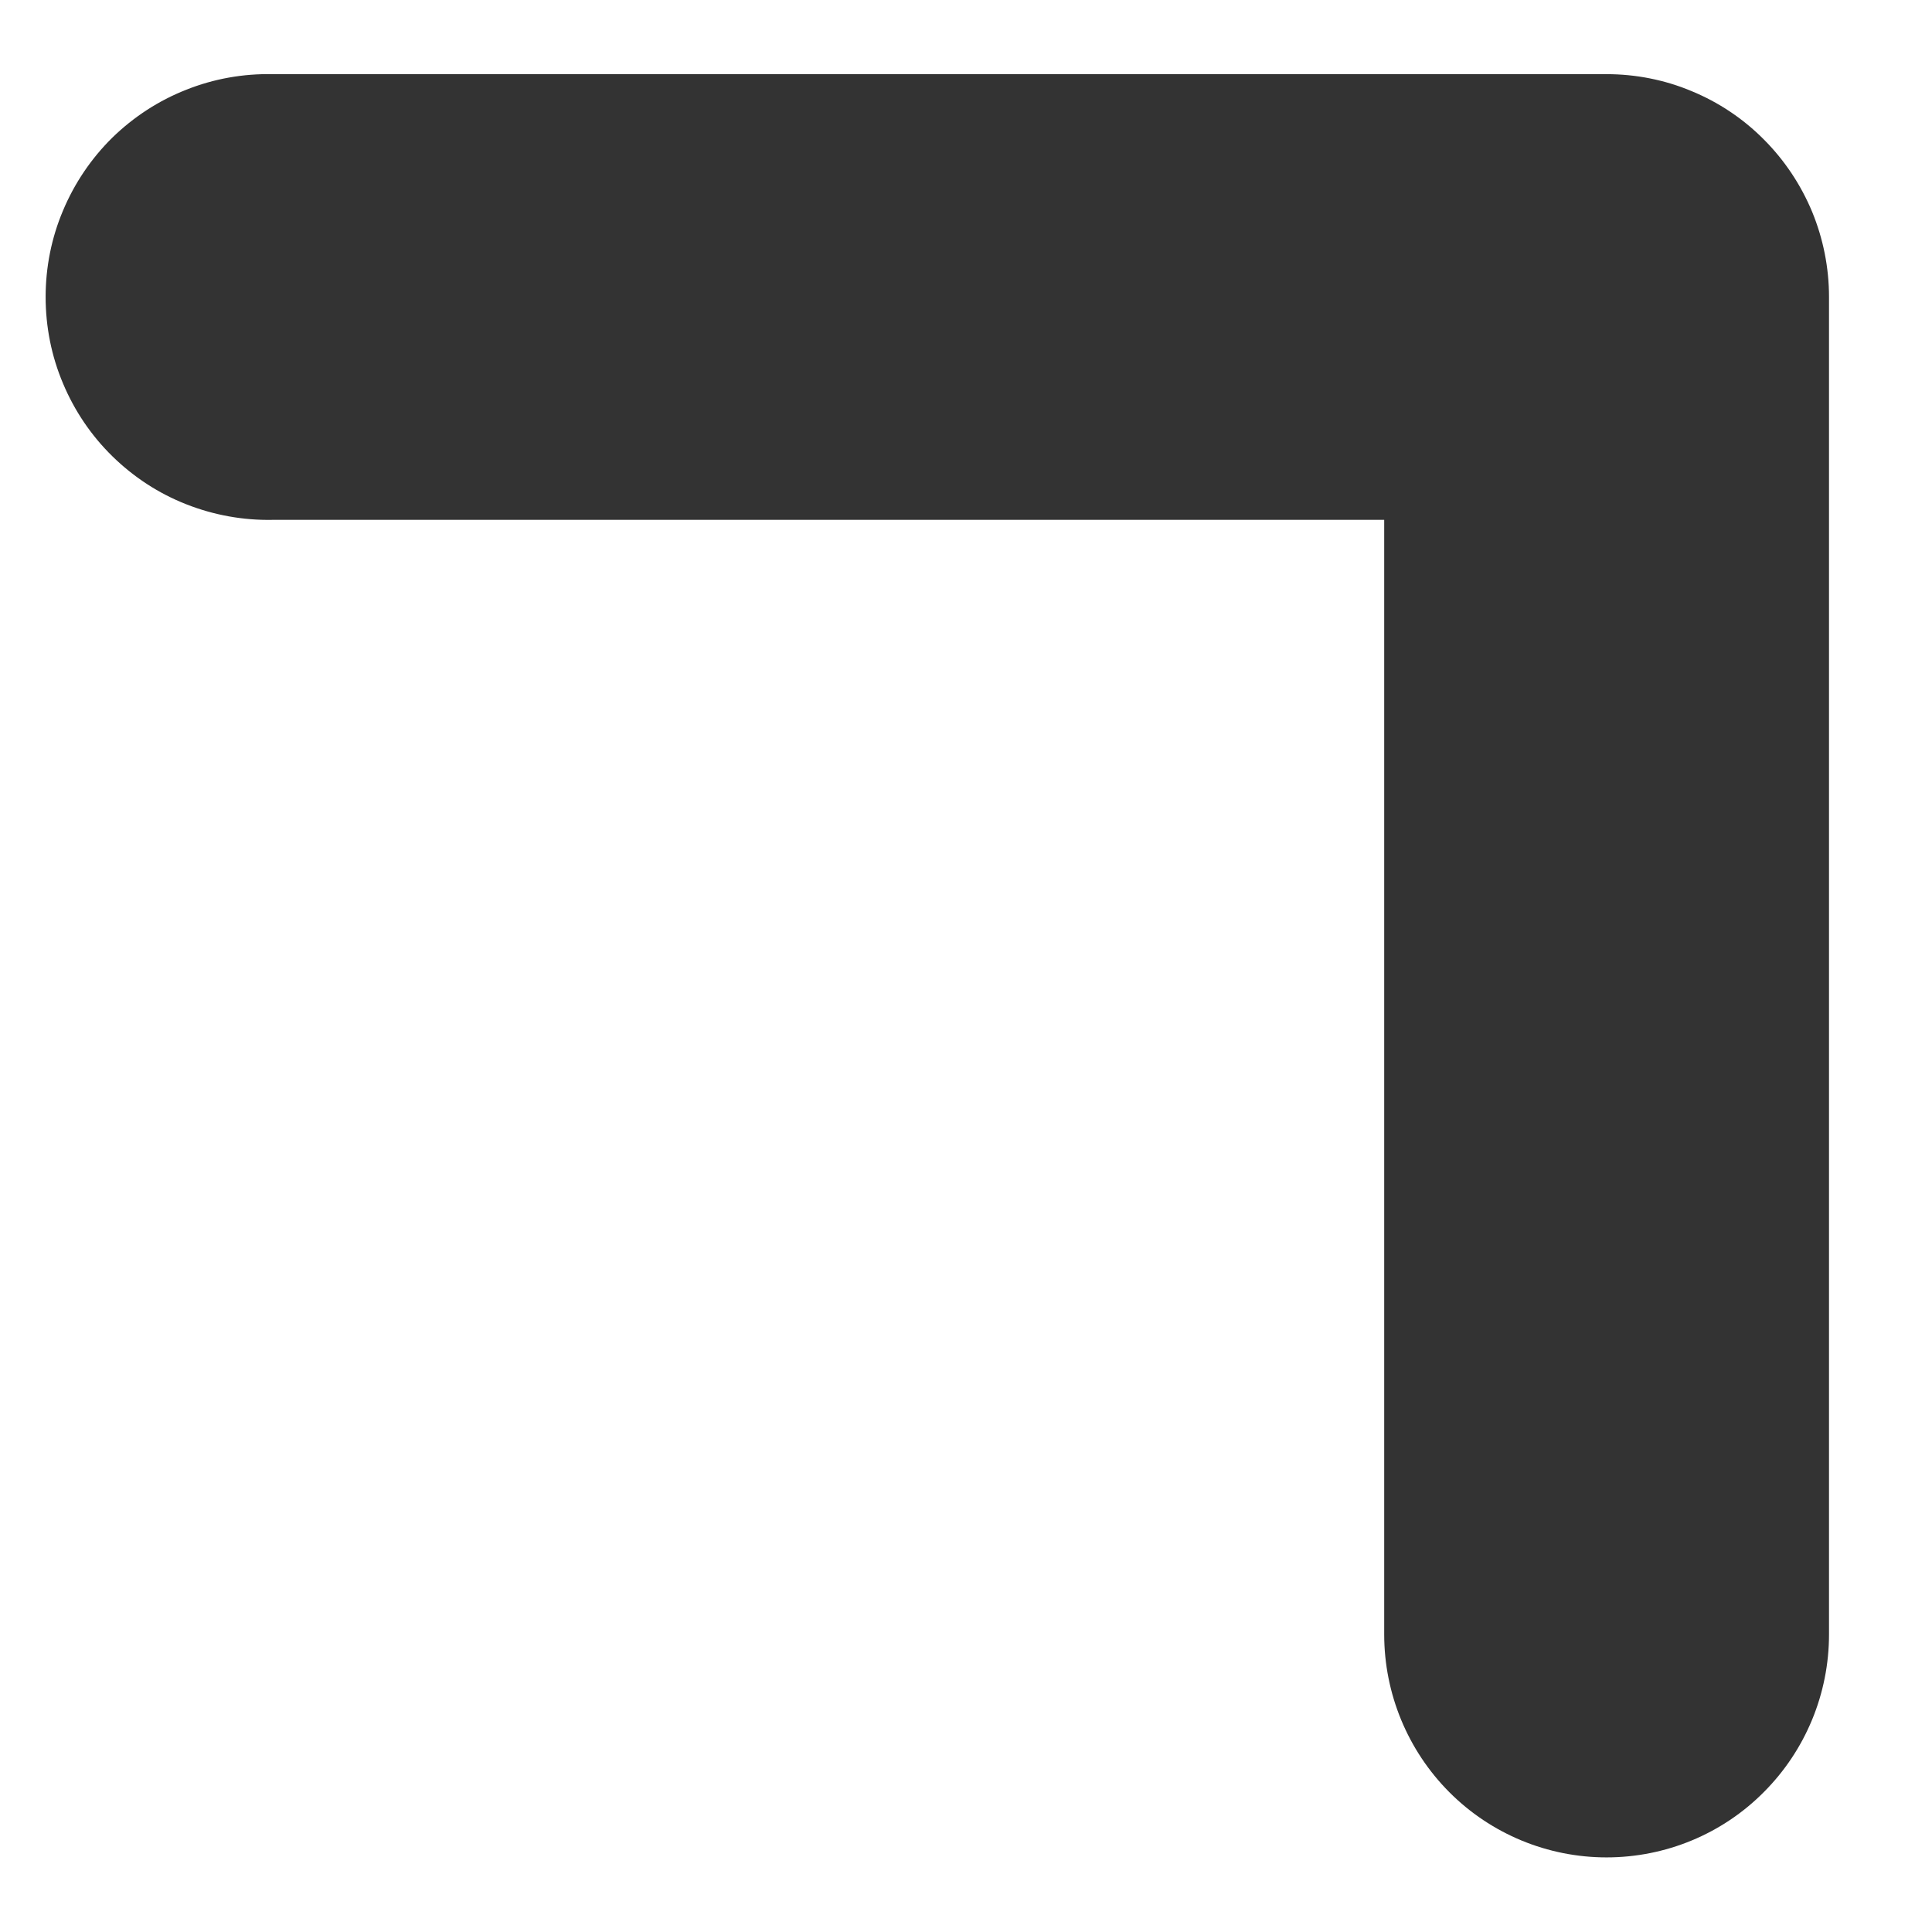 <svg width="13" height="13" viewBox="0 0 13 13" fill="none" xmlns="http://www.w3.org/2000/svg">
<path d="M1.835 0.499C1.636 0.495 1.438 0.53 1.253 0.604C1.067 0.677 0.899 0.787 0.756 0.926C0.614 1.066 0.501 1.233 0.424 1.417C0.346 1.601 0.307 1.799 0.307 1.998C0.307 2.198 0.346 2.396 0.424 2.58C0.501 2.764 0.614 2.931 0.756 3.07C0.899 3.21 1.067 3.32 1.253 3.393C1.438 3.466 1.636 3.502 1.835 3.498H9.314V10.998C9.314 11.396 9.472 11.778 9.752 12.059C10.033 12.341 10.414 12.498 10.81 12.498C11.207 12.498 11.588 12.341 11.868 12.059C12.149 11.778 12.307 11.396 12.307 10.998V1.998C12.307 1.801 12.268 1.606 12.193 1.424C12.117 1.242 12.007 1.077 11.868 0.938C11.729 0.798 11.564 0.688 11.382 0.613C11.201 0.537 11.006 0.499 10.81 0.499L1.835 0.499Z" fill="#333333"/>
</svg>

